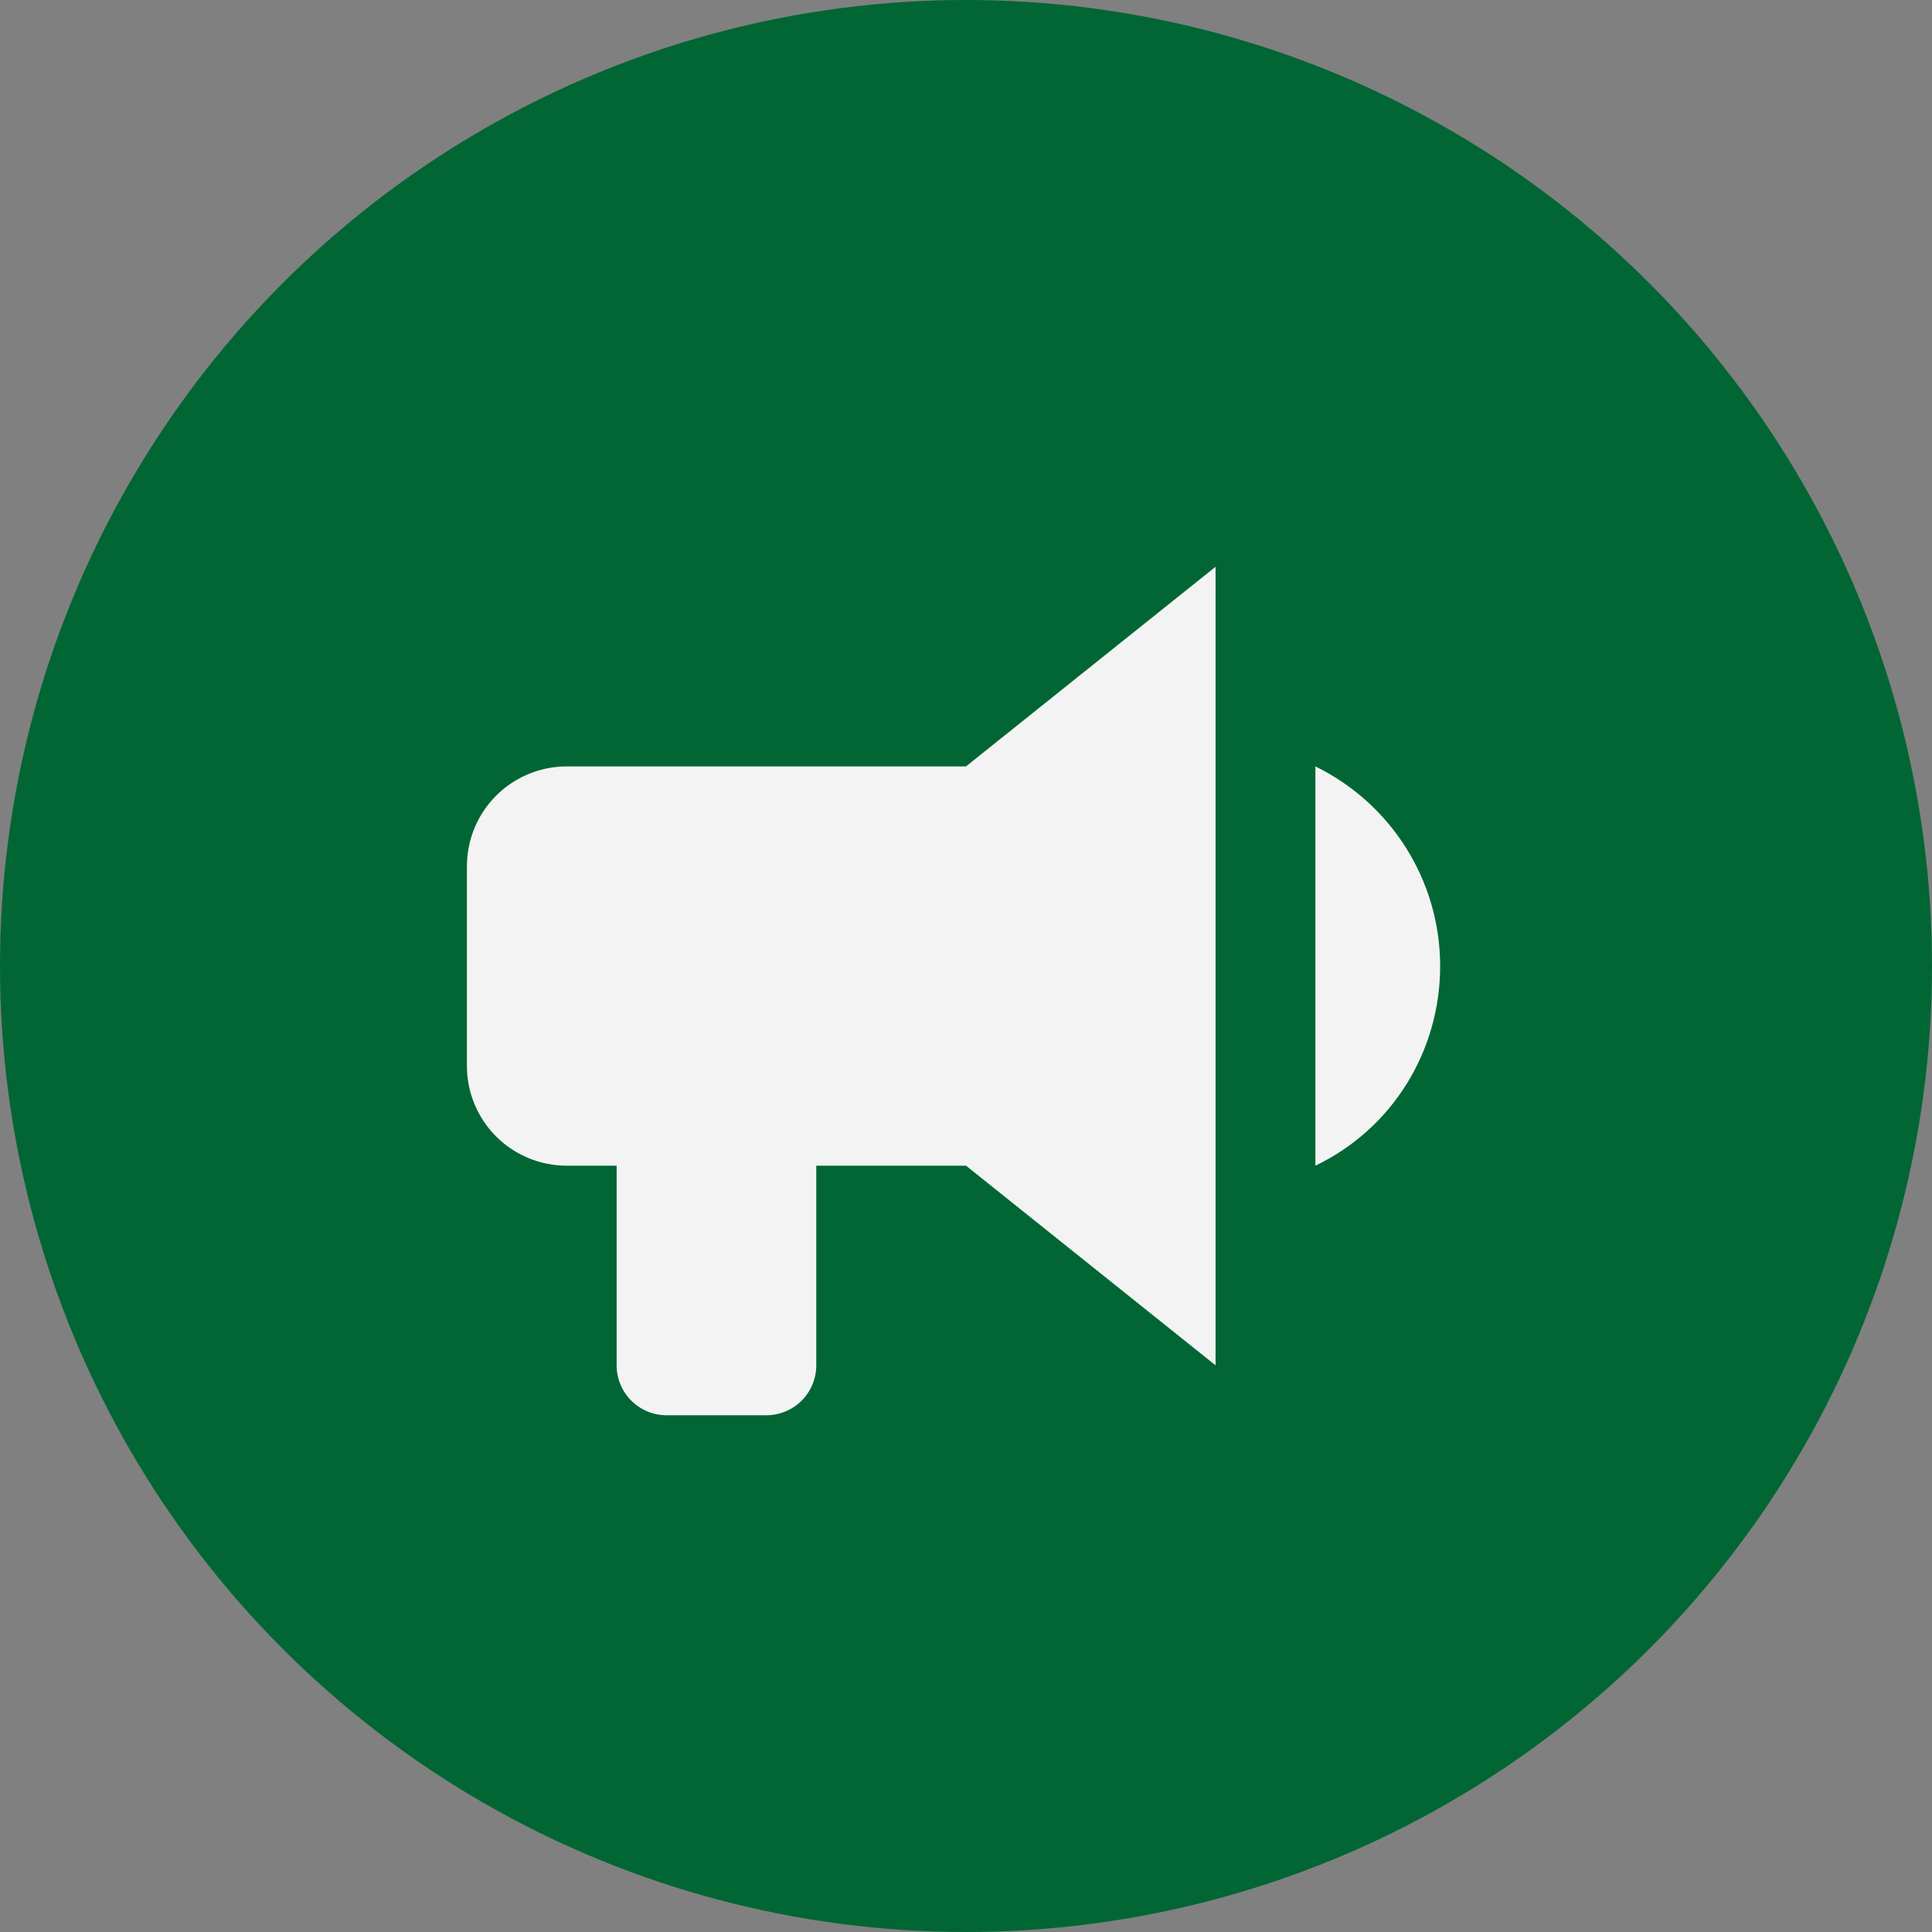 <?xml version="1.0" encoding="UTF-8"?> <svg xmlns="http://www.w3.org/2000/svg" width="100" height="100" viewBox="0 0 100 100" fill="none"><rect x="0" y="0" width="100" height="100" fill="#808080" stroke="none"/> <circle cx="50" cy="50" r="50" fill="#016634"></circle> <path d="M50 39.669H29.334C27.963 39.669 26.649 40.214 25.68 41.183C24.711 42.151 24.167 43.466 24.167 44.836V55.169C24.167 56.54 24.711 57.854 25.68 58.823C26.649 59.792 27.963 60.336 29.334 60.336H31.917V70.669C31.917 71.354 32.189 72.011 32.674 72.496C33.158 72.98 33.815 73.253 34.5 73.253H39.667C40.352 73.253 41.009 72.98 41.494 72.496C41.978 72.011 42.25 71.354 42.25 70.669V60.336H50L62.917 70.669V29.336L50 39.669ZM74.542 50.003C74.542 54.42 72.062 58.424 68.084 60.336V39.669C72.036 41.607 74.542 45.611 74.542 50.003Z" fill="#F3F3F3"></path> </svg> 